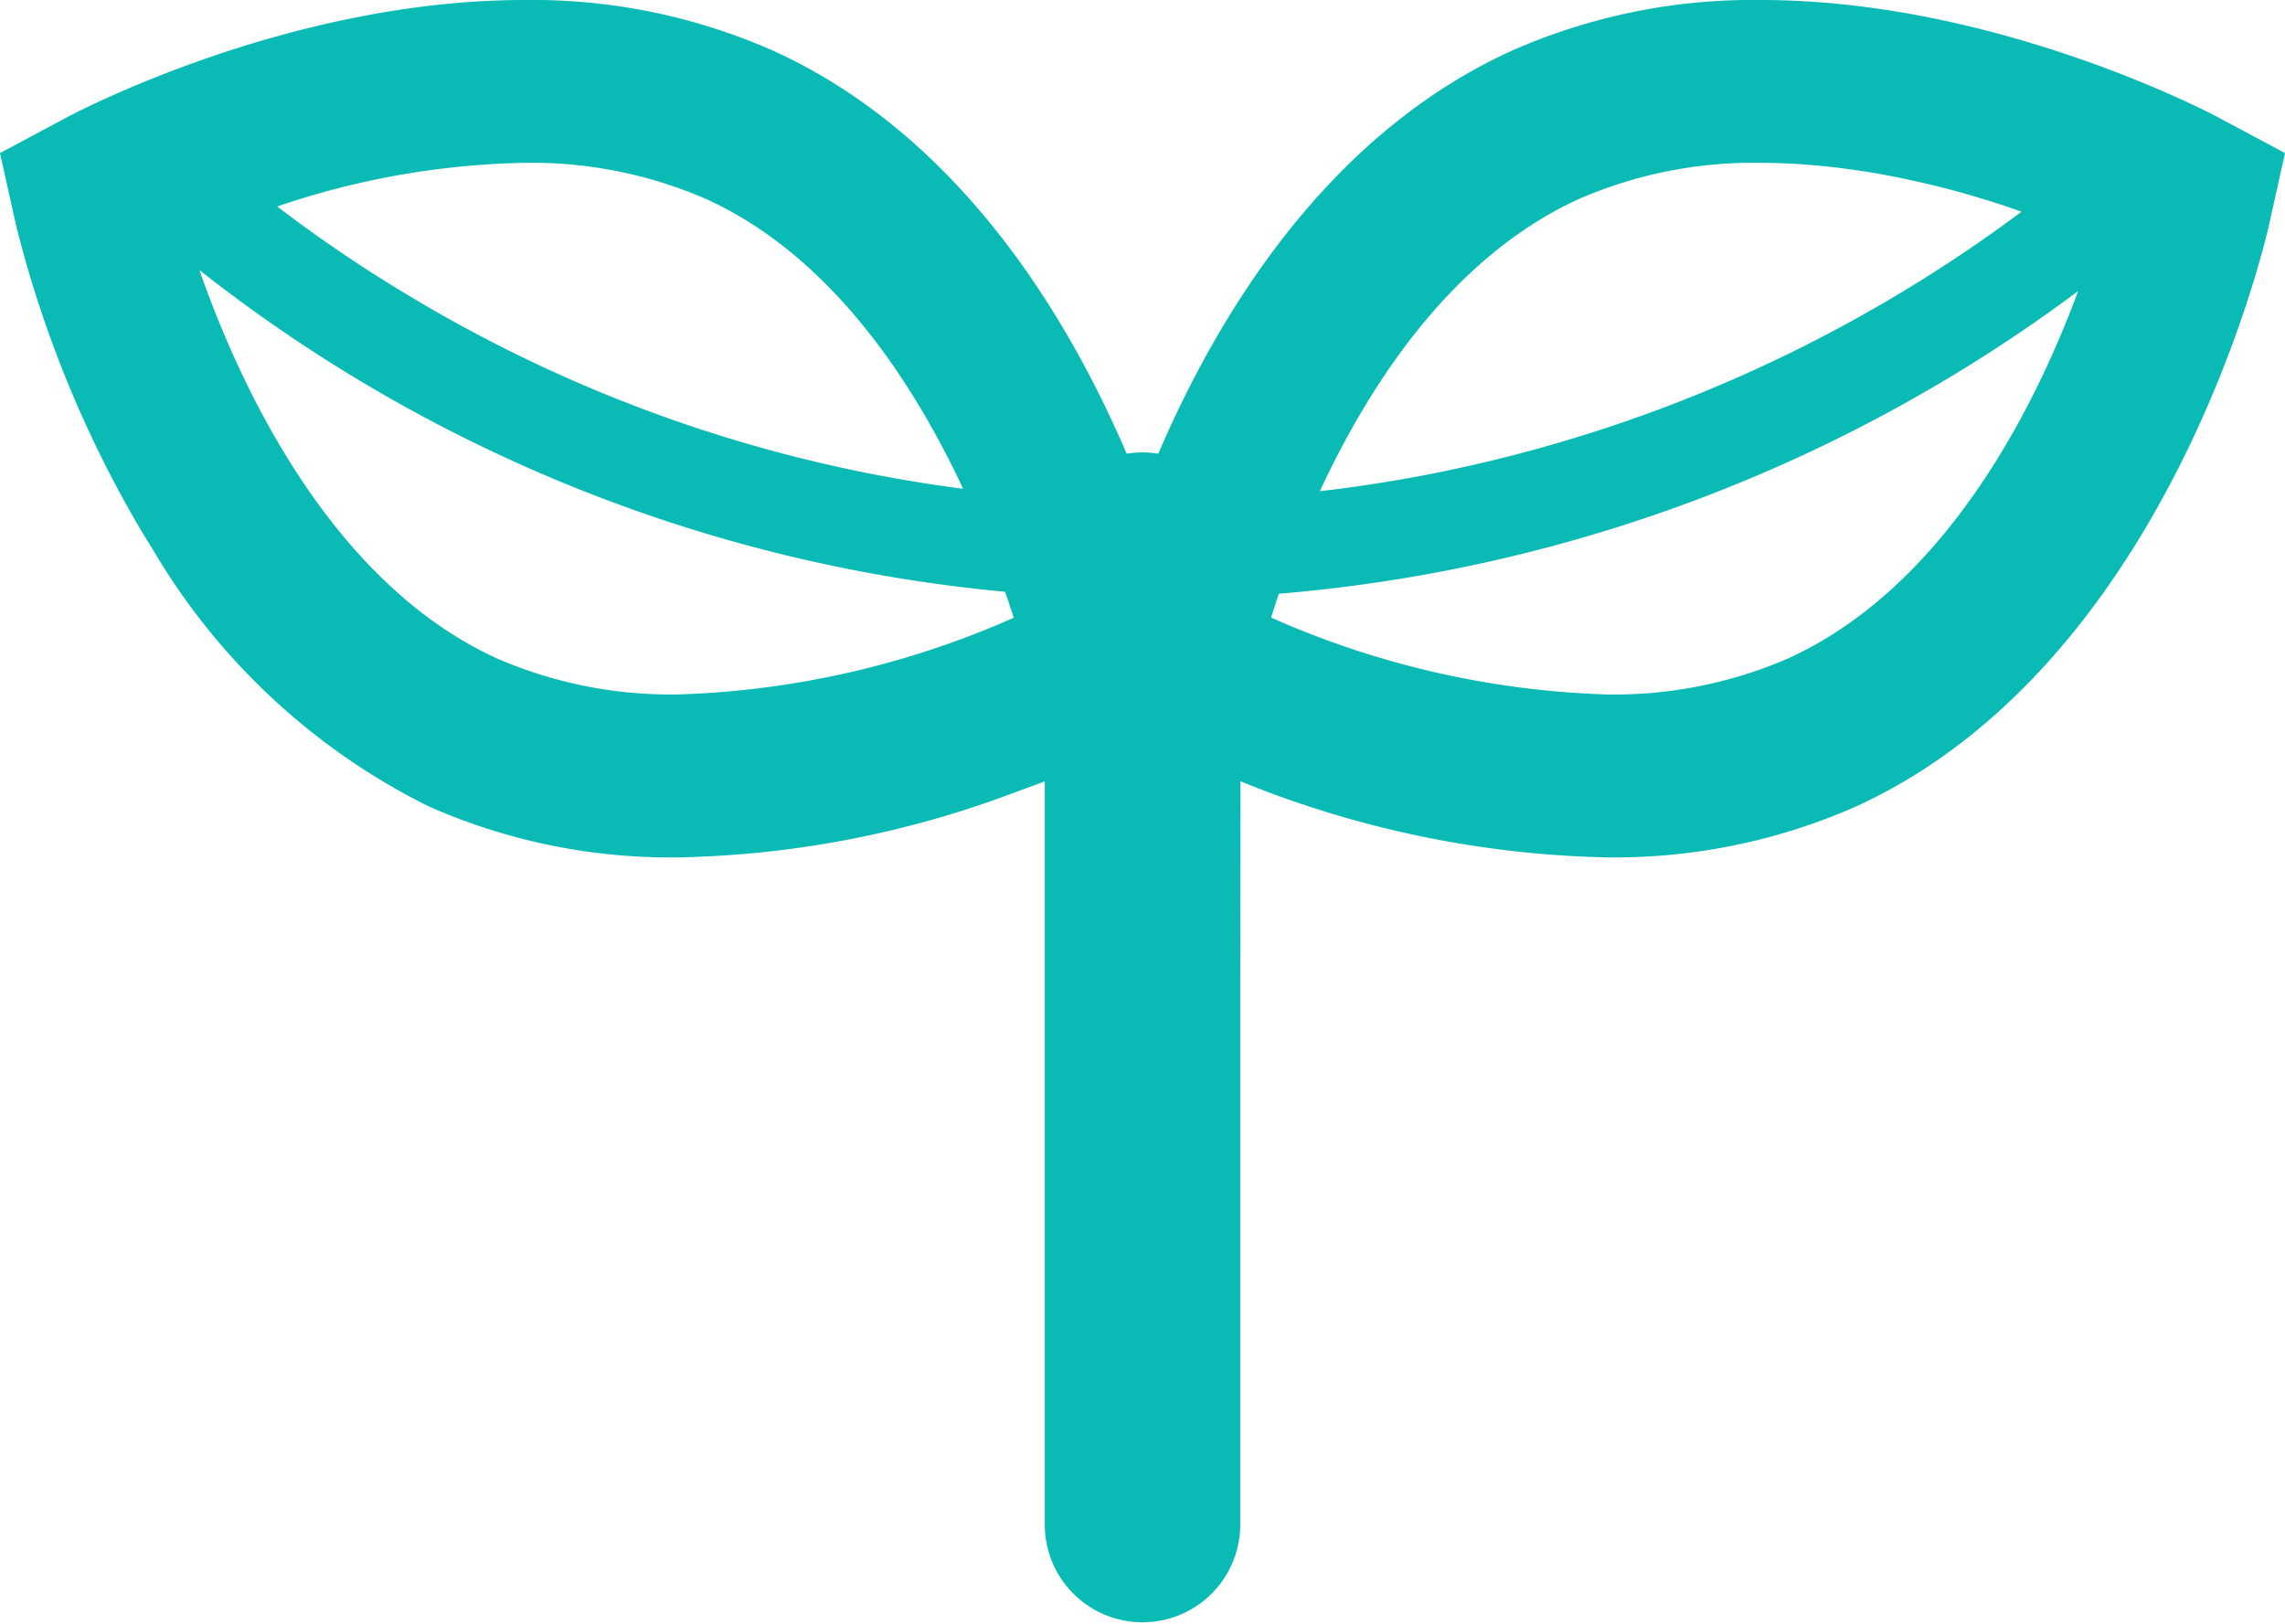 <svg xmlns="http://www.w3.org/2000/svg" xmlns:xlink="http://www.w3.org/1999/xlink" width="83.2" height="59.135" viewBox="0 0 83.2 59.135">
  <defs>
    <clipPath id="clip-path">
      <rect id="長方形_1008" data-name="長方形 1008" width="83.2" height="59.135" transform="translate(0 0)" fill="#0abab5"/>
    </clipPath>
  </defs>
  <g id="グループ_1460" data-name="グループ 1460" transform="translate(0 0)">
    <g id="グループ_1459" data-name="グループ 1459" clip-path="url(#clip-path)">
      <path id="パス_18777" data-name="パス 18777" d="M80.816,4.3C80.489,4.121,72.68,0,64.111,0A21.689,21.689,0,0,0,55,1.868C48.384,4.9,44.416,11.3,42.175,16.521a3.716,3.716,0,0,0-.575-.047,3.669,3.669,0,0,0-.576.047C38.783,11.3,34.816,4.9,28.2,1.868A21.679,21.679,0,0,0,19.089,0C10.5,0,2.71,4.121,2.384,4.3L0,5.574.587,8.213A41.77,41.77,0,0,0,5.051,19.169l0,0q.249.421.514.842l0,0A24.048,24.048,0,0,0,15.6,29.36a21.739,21.739,0,0,0,9.109,1.862,36.566,36.566,0,0,0,12.333-2.4c.344-.124.684-.247,1-.368V55.577a3.559,3.559,0,0,0,7.117,0V35.74l.009-7.29a37.372,37.372,0,0,0,13.322,2.772A21.77,21.77,0,0,0,67.6,29.36C78.936,24.165,82.464,8.86,82.613,8.213L83.2,5.574ZM65.422,5.97a27.282,27.282,0,0,1,4.243.611c.315.071.628.139.947.221.266.066.529.135.786.207.727.206,1.461.433,2.209.7a53.111,53.111,0,0,1-21.767,9.6c-1.251.235-2.511.434-3.781.577,1.81-3.9,4.808-8.52,9.409-10.629A15.88,15.88,0,0,1,64.111,5.93c.436,0,.872.014,1.305.04ZM46.57,21.621A56.468,56.468,0,0,0,75.668,10.6c-1.547,4.175-4.791,10.734-10.537,13.367a15.924,15.924,0,0,1-6.648,1.322,32.613,32.613,0,0,1-12.2-2.8c.083-.267.177-.564.285-.872m-9.655.878a32.634,32.634,0,0,1-12.2,2.793,15.9,15.9,0,0,1-6.642-1.322c-6.09-2.793-9.387-10.046-10.81-14.132A55.681,55.681,0,0,0,36.6,21.55c.113.338.219.658.314.949m-1.85-4.7a52.055,52.055,0,0,1-20.017-6.937A51.532,51.532,0,0,1,10.093,7.52a29.509,29.509,0,0,1,9-1.59,15.9,15.9,0,0,1,6.642,1.328C29.546,9,32.252,12.506,34.1,15.883c.356.656.686,1.3.965,1.916" fill="#0abab5"/>
    </g>
  </g>
</svg>
